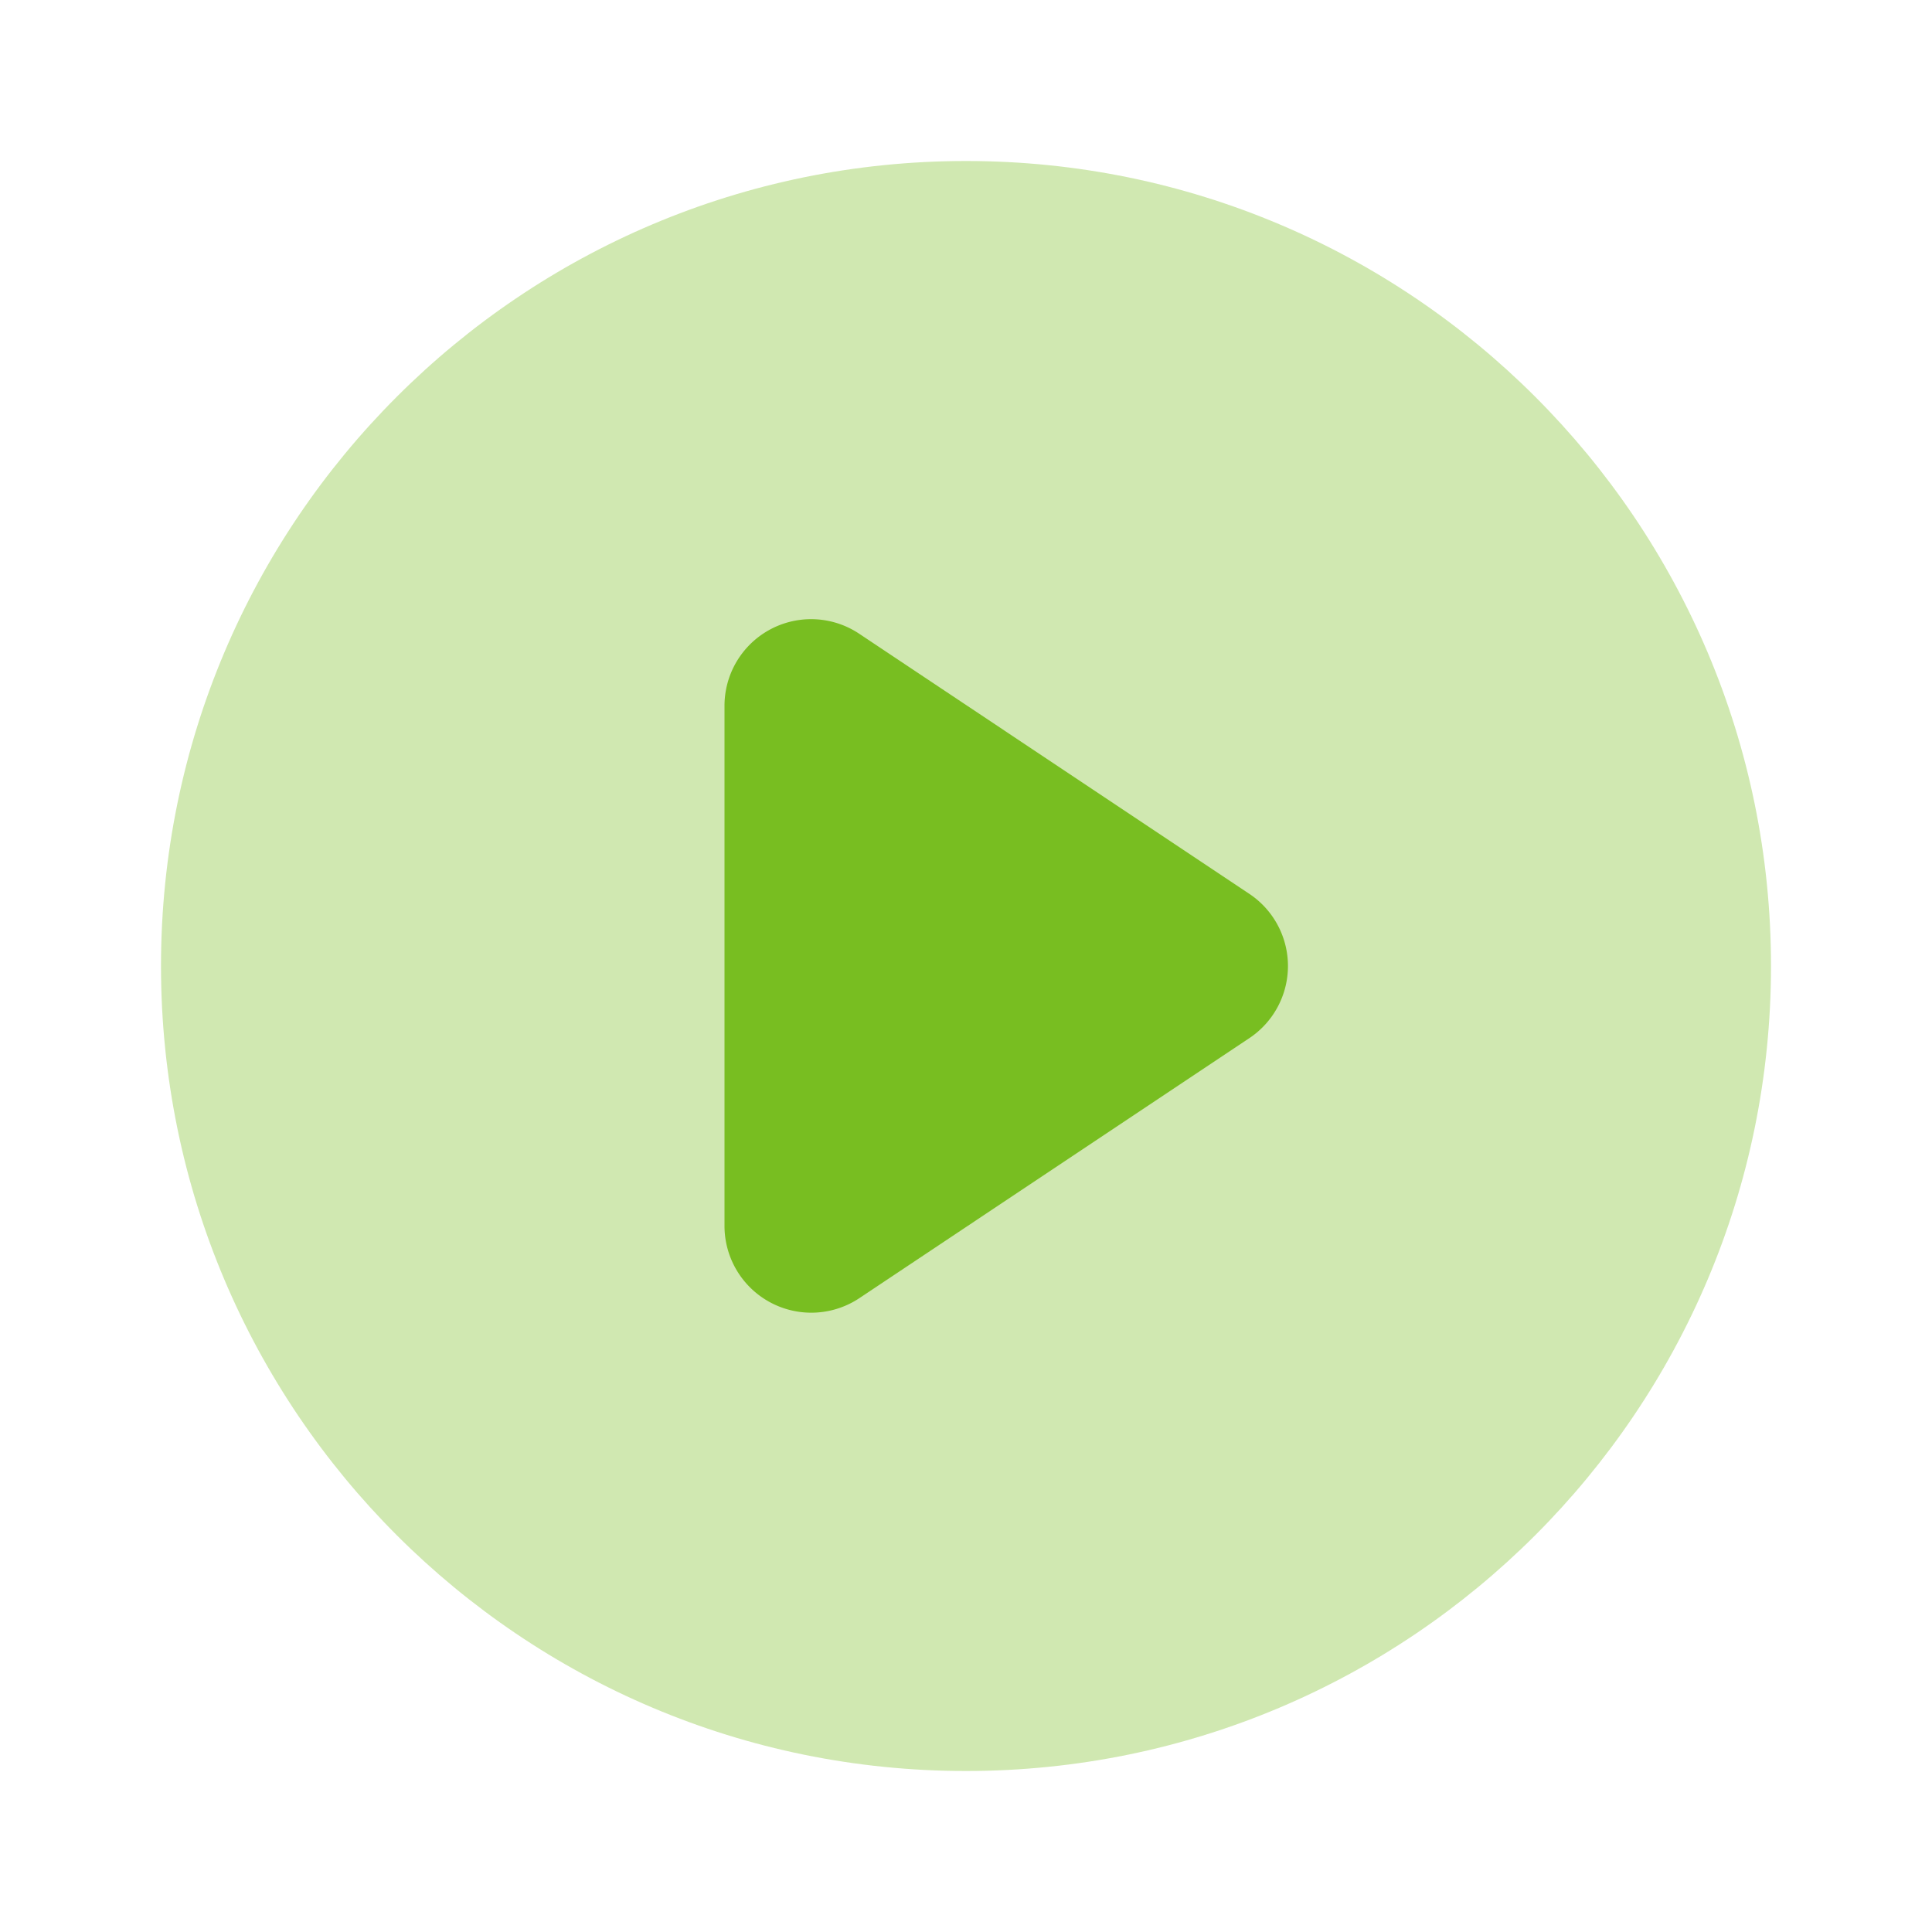 <svg width="24" height="24" fill="none" xmlns="http://www.w3.org/2000/svg"><path opacity=".35" d="M12 22c5.523 0 10-4.477 10-10S17.523 2 12 2 2 6.477 2 12s4.477 10 10 10z" fill="#78BE21"/><path d="M15.52 11.104l-4.846-3.231A1.076 1.076 0 009 8.769v6.462a1.078 1.078 0 001.674.896l4.846-3.231a1.077 1.077 0 000-1.792z" fill="#78BE21"/></svg>